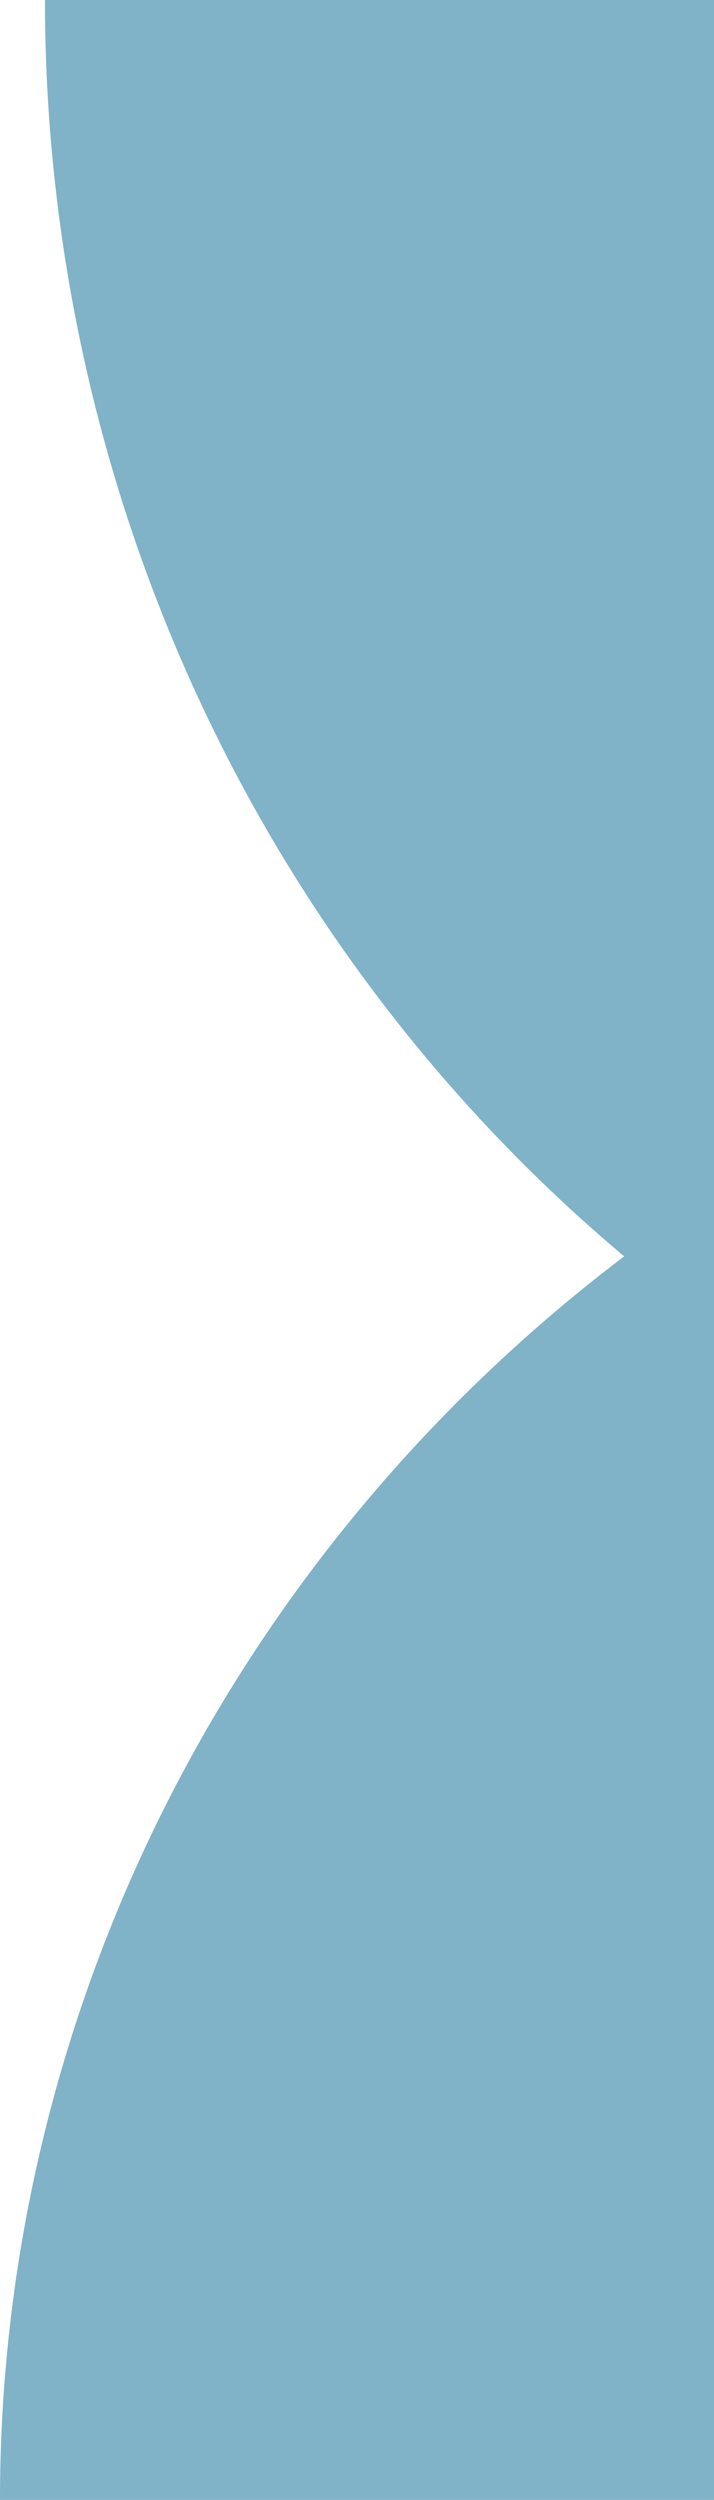 <?xml version="1.0" encoding="UTF-8"?>
<!DOCTYPE svg PUBLIC "-//W3C//DTD SVG 1.1//EN" "http://www.w3.org/Graphics/SVG/1.1/DTD/svg11.dtd">
<!-- Creator: CorelDRAW 2021 (64-Bit) -->
<svg xmlns="http://www.w3.org/2000/svg" xml:space="preserve" width="17.248mm" height="60.325mm" version="1.1" style="shape-rendering:geometricPrecision; text-rendering:geometricPrecision; image-rendering:optimizeQuality; fill-rule:evenodd; clip-rule:evenodd"
viewBox="0 0 149.42 522.59"
 xmlns:xlink="http://www.w3.org/1999/xlink"
 xmlns:xodm="http://www.corel.com/coreldraw/odm/2003">
 <defs>
  <style type="text/css">
   <![CDATA[
    .fil0 {fill:#026791;fill-opacity:0.502}
   ]]>
  </style>
 </defs>
 <g id="Layer_x0020_1">
  <path class="fil0" d="M149.42 522.59l-149.42 0c0,-43.28 8.77,-86.13 25.8,-126.12 17.04,-39.99 42,-76.32 73.48,-106.92 9.89,-9.61 20.35,-18.6 31.34,-26.92 -8.58,-7.2 -16.82,-14.86 -24.68,-22.94 -30.6,-31.48 -54.88,-68.85 -71.44,-109.97 -16.56,-41.13 -25.09,-85.21 -25.09,-129.72l140.01 0 0 522.59z"/>
 </g>
</svg>
